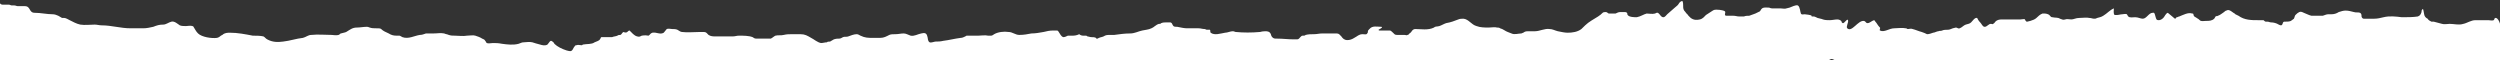 <svg xmlns="http://www.w3.org/2000/svg" width="1290" height="31" viewBox="0 0 1290 31" fill="none"><rect x="0" y="0" width="1290" height="31" fill="#333333" stroke="none"/><path d="M712.902 13.836C710.55 13.836 708.197 13.075 706.631 14.978C706.239 15.358 705.848 15.739 705.848 16.119C705.849 16.5 705.849 16.88 705.457 17.261C705.066 18.022 704.282 17.642 703.106 17.642C701.146 17.642 700.363 18.783 698.796 19.544C697.621 20.305 696.445 20.686 695.269 20.686C693.701 20.686 692.917 19.925 692.132 18.783C691.347 18.022 690.954 17.261 689.778 17.261C689.386 17.261 688.602 17.261 688.21 17.261C686.25 17.261 684.291 17.261 682.331 17.261C680.763 17.261 679.587 17.642 678.019 17.642C676.451 17.642 675.275 17.642 673.708 18.022C673.316 18.403 672.924 18.403 672.532 18.403C671.748 18.403 671.748 18.403 670.965 19.164C670.574 19.544 670.182 20.305 669.398 20.305C669.006 20.305 667.831 20.305 667.438 20.305C664.695 20.305 661.95 19.925 658.815 19.925C657.639 19.925 657.247 19.925 656.462 19.164C655.677 18.403 656.068 17.642 655.284 16.88C654.499 15.739 651.363 16.119 650.188 16.5C645.876 16.88 641.564 16.88 637.644 16.5C637.252 16.5 636.86 16.119 636.076 16.119C634.9 16.119 633.333 16.88 632.157 16.88C629.805 17.261 626.671 18.403 624.709 16.88C624.317 16.5 624.708 15.739 624.316 15.358C623.924 15.358 622.748 15.358 622.748 15.358C622.356 15.358 621.964 14.978 621.572 14.978C620.396 14.978 619.611 14.597 618.435 14.597C616.475 14.597 614.516 14.597 612.556 14.597C610.988 14.597 609.419 14.216 607.459 13.836C606.675 13.836 605.891 13.836 605.499 13.455C604.714 12.694 605.105 11.933 603.929 11.553C603.537 11.553 602.361 11.553 601.969 11.553C601.185 11.553 600.009 11.553 599.226 11.933C598.834 11.933 598.834 12.314 598.834 12.314C598.442 12.314 598.442 12.314 598.05 12.314C596.483 12.694 595.308 14.216 594.133 14.597C592.565 15.358 590.998 15.358 589.43 15.739C587.471 16.119 585.512 17.261 583.16 17.261C580.416 17.261 577.673 17.642 574.929 18.022C574.145 18.022 573.753 18.022 572.969 18.022C571.401 18.022 570.617 18.022 569.442 18.783C568.659 19.164 567.875 19.164 567.091 19.544C566.699 19.544 566.699 19.925 566.307 19.925H565.915C565.915 19.925 565.523 19.925 565.523 19.544C564.739 19.164 563.955 19.164 563.171 19.164C562.387 19.164 561.603 18.783 561.211 18.783C560.819 18.783 560.818 18.403 560.426 18.403C560.034 18.403 559.25 18.403 558.858 18.403C558.074 18.403 557.29 18.022 556.898 17.642C555.33 18.403 554.155 18.403 552.979 18.403C552.195 18.403 551.411 18.403 551.019 18.403C550.235 18.783 549.451 19.164 548.668 19.164C547.491 18.783 547.098 17.642 546.313 16.5C545.921 16.119 546.313 16.119 545.528 15.739C544.744 15.739 543.96 15.739 543.568 15.739C541.609 15.739 540.041 16.119 538.473 16.5C536.514 16.88 534.162 17.261 532.203 17.261C530.243 17.642 528.283 18.022 525.932 18.022C523.972 18.022 522.402 16.5 520.442 16.5C518.09 16.119 514.955 16.5 512.996 17.642C512.604 18.022 511.821 18.403 511.429 18.403C510.645 18.403 510.253 18.403 509.861 18.403C508.293 18.022 506.333 18.403 504.765 18.403C503.589 18.403 502.413 18.403 501.237 18.403C500.453 18.403 499.669 18.403 498.885 18.403C498.493 18.403 498.885 18.403 498.102 18.783C497.318 19.164 496.535 19.544 495.751 19.544C492.615 19.925 489.872 20.686 486.737 21.067C485.169 21.447 483.993 21.447 482.817 21.447C482.033 21.447 480.466 22.208 479.682 21.828C478.505 21.067 478.896 19.544 478.503 18.783C478.109 16.88 476.933 16.88 475.365 17.261C473.406 17.642 471.839 18.783 469.879 18.403C468.703 18.022 467.526 17.261 466.35 17.261C464.782 17.261 463.607 17.642 462.039 17.642C460.863 17.642 459.687 17.642 458.903 18.022C457.336 18.783 456.161 19.544 454.201 19.544C453.025 19.544 451.849 19.544 450.673 19.544C447.929 19.544 446.361 19.544 444.008 18.403C443.224 18.022 442.832 17.642 442.048 17.642C440.48 17.642 438.913 18.403 437.737 18.783C436.953 19.164 435.777 18.783 434.994 19.164C434.21 19.544 433.818 19.925 433.034 19.925C432.25 19.925 431.466 19.925 430.291 20.305C429.507 20.686 429.116 21.067 428.332 21.447C427.94 21.447 426.764 21.447 426.765 21.828C425.589 21.828 424.805 22.208 423.629 22.208C421.669 21.828 420.099 20.305 418.531 19.544C416.57 18.403 415.393 17.642 413.041 17.642C411.473 17.642 410.297 17.642 408.729 17.642C407.161 17.642 405.986 17.642 404.418 18.022C402.85 18.403 401.674 18.022 400.107 18.403C399.323 18.783 398.54 19.544 397.756 19.925C396.972 19.925 396.188 19.925 395.796 19.925C395.012 19.925 393.836 19.925 393.052 19.925C392.269 19.925 391.093 19.925 390.309 19.925C389.133 19.925 389.132 19.544 388.348 19.164C386.387 18.403 383.643 18.403 381.292 18.403C380.116 18.403 379.332 18.783 378.156 18.783C376.98 18.783 376.196 18.783 375.02 18.783C373.06 18.783 371.1 18.783 369.141 18.783C367.965 18.783 366.789 18.783 365.612 18.022C364.827 17.261 364.435 16.5 363.259 16.5C362.475 16.5 362.083 16.5 361.299 16.5C358.163 16.5 354.635 16.88 351.891 16.5C351.107 16.5 350.322 15.739 349.538 15.358C348.754 14.978 347.578 14.978 346.794 14.978C346.01 14.978 344.834 14.597 344.05 14.978C343.658 15.358 342.876 16.5 342.484 16.88C340.525 18.022 338.956 16.5 336.604 16.88C335.429 17.261 335.43 18.022 334.646 18.403C332.294 18.022 331.902 18.403 331.118 18.403C330.335 18.783 329.943 19.164 328.767 18.783C327.198 18.403 326.021 16.88 324.844 15.739C324.452 15.739 324.06 16.119 323.669 16.5C323.277 16.88 322.493 16.88 321.709 16.5C320.925 16.88 320.926 17.642 320.142 18.022C319.75 18.022 318.966 18.022 318.575 18.403C317.791 18.783 316.615 18.783 315.832 19.164C314.656 19.164 313.48 19.164 312.304 19.164C311.912 19.164 310.736 19.164 310.344 19.164C309.952 19.164 309.953 19.925 309.561 20.305C309.17 21.067 307.602 21.447 306.819 21.828C305.252 22.969 302.9 22.589 300.94 22.969C300.548 22.969 300.549 23.35 300.157 23.35C299.373 23.35 298.197 22.969 297.413 23.35H297.021C296.238 24.111 295.847 24.872 295.455 25.633C294.673 26.775 293.888 26.395 292.32 26.014C289.967 25.253 287.614 24.111 286.045 22.589C286.044 22.208 285.26 21.447 284.475 21.067C284.083 21.067 284.083 21.067 283.692 21.447C283.3 21.828 282.909 22.589 282.517 22.969C281.342 23.731 279.774 23.35 278.598 22.969C277.029 22.589 275.853 22.208 274.677 21.828C273.108 21.447 271.541 21.828 270.365 21.828C269.189 21.828 268.797 22.208 267.622 22.589C264.879 23.35 261.742 22.969 258.998 22.589C257.038 22.208 255.862 22.208 254.294 22.208C253.51 22.208 251.943 22.589 251.158 22.208C250.766 21.828 250.765 21.447 250.373 21.067C249.98 20.305 249.588 20.305 248.804 19.925C247.627 19.164 246.451 18.783 245.275 18.403C244.098 18.022 242.531 18.403 240.963 18.403C239.003 18.783 236.651 18.403 234.691 18.403C233.515 18.403 232.731 18.403 231.555 18.022C230.771 17.642 229.987 17.642 229.202 17.261C227.242 16.88 225.675 17.261 223.715 17.261C222.539 17.261 220.971 17.261 219.795 17.261C218.619 17.642 217.836 18.022 216.66 18.022C213.916 18.403 210.782 20.305 207.645 19.164C206.861 18.783 206.469 18.403 206.077 18.403C205.685 18.403 204.901 18.403 204.509 18.403C202.941 18.403 201.765 18.022 200.588 17.261C199.019 16.5 197.843 16.119 196.666 14.978C196.273 14.597 195.489 14.597 193.922 14.597C192.746 14.597 191.962 14.597 190.785 14.216C190.001 13.836 189.609 13.836 189.217 13.836C187.649 13.836 185.69 14.216 184.122 14.216C181.77 14.216 180.595 15.358 178.636 16.5C177.853 16.88 177.069 16.88 175.893 17.261C175.501 17.261 175.11 18.022 174.718 18.022C173.542 18.403 171.974 18.022 171.19 18.022C167.662 18.022 164.134 17.642 160.607 18.022C159.039 18.022 157.864 19.164 156.296 19.544C152.769 19.925 149.634 21.067 146.107 21.447C143.363 21.828 140.62 21.828 137.874 20.305C137.09 19.925 136.697 19.164 135.913 18.783C134.344 18.403 131.993 18.403 130.425 18.403C126.504 17.642 122.584 16.88 118.664 16.88C117.488 16.88 115.92 16.88 114.745 18.022C113.57 18.403 113.57 19.164 112.003 19.544C109.259 19.925 104.163 19.164 102.201 17.261C101.024 16.119 100.631 14.978 99.846 13.836C99.453 13.455 99.845 13.455 99.061 13.455C98.669 13.075 96.71 13.455 95.925 13.455C95.141 13.455 93.574 13.455 92.789 13.075C91.613 12.314 90.043 10.791 88.476 11.172C86.908 11.553 85.733 12.694 84.165 12.694C82.206 12.694 81.03 13.075 79.071 13.836C77.503 14.216 75.544 14.597 73.976 14.597C71.624 14.597 69.664 14.597 67.312 14.597C62.216 14.597 57.511 13.075 52.415 13.075C51.239 13.075 50.063 12.694 48.887 12.694C46.535 12.694 43.792 13.075 41.44 12.694C39.479 12.314 37.518 11.172 35.95 10.411C35.165 10.03 33.989 9.269 33.205 9.269C32.813 9.269 32.421 9.269 32.029 9.269C31.244 8.889 30.852 8.508 30.068 8.127C29.283 7.747 28.107 7.366 27.323 7.366C24.187 7.366 21.05 6.605 17.915 6.605C14.779 6.605 15.951 3.18 12.816 3.18C11.64 3.18 10.464 3.18 9.288 3.18C8.504 3.18 8.111 2.799 7.327 2.799C6.935 2.799 6.543 2.799 6.151 2.799C5.368 2.799 5.367 2.419 4.583 2.419C3.407 2.419 2.623 2.419 1.447 2.419C0.663 2.419 0.271 2.038 -0.121 1.658C-1.298 1.277 -2.469 5.463 -3.645 5.463C-4.821 5.463 -5.997 5.463 -7.173 5.463C-7.957 5.463 -9.13 8.889 -9.913 9.269C-11.088 10.03 -12.653 13.455 -13.829 13.455C-15.005 13.455 -15.789 13.455 -16.965 13.455C-17.749 13.455 -18.532 13.836 -19.317 13.075C-21.279 11.172 -20.496 10.03 -23.239 10.791C-23.631 10.791 -24.414 11.553 -25.198 11.553C-26.374 11.933 -27.157 12.314 -28.333 12.314C-28.725 12.314 -33.033 16.5 -33.033 16.5L-33.006 43.139C-32.614 43.139 -31.441 40.475 -31.049 40.475C-29.873 40.095 -28.698 38.953 -27.523 38.573C-26.74 37.812 -25.956 37.431 -24.78 37.812C-22.427 38.192 -22.035 38.573 -19.292 37.812C-18.9 37.812 -18.116 37.431 -17.725 37.05C-16.549 37.05 -15.374 36.289 -13.806 35.909C-11.847 35.528 -12.238 35.909 -11.062 36.289C-9.493 37.05 -7.535 35.909 -5.967 35.909C-5.183 35.909 -3.615 35.528 -2.831 35.909C-2.047 35.909 -1.654 36.67 -1.262 36.67C-0.478 37.05 0.698 36.67 1.874 36.67C3.442 37.05 5.403 37.812 6.97 37.431C8.538 37.431 10.498 37.05 12.065 36.289C12.457 35.909 12.848 35.528 13.632 35.528C14.024 35.148 14.808 35.148 15.2 35.148C15.983 34.767 16.375 34.767 17.159 34.767C17.943 34.767 19.511 34.386 19.903 35.148C20.296 35.528 20.297 36.67 21.081 37.05C22.258 37.812 23.825 37.431 25.001 37.431C28.138 37.812 31.273 37.812 34.41 38.953C35.195 39.334 37.548 41.236 38.724 40.856C39.116 40.856 39.508 40.475 39.507 40.095C40.683 39.714 41.467 39.714 42.643 39.714C44.603 39.714 46.562 39.334 48.914 38.953C50.481 38.953 52.441 38.573 54.009 38.953C55.186 39.334 55.578 40.095 56.363 40.856C57.148 41.617 57.148 41.998 58.325 42.378C59.108 42.378 59.892 42.378 61.068 42.378C61.852 42.378 63.029 42.759 63.813 42.759C64.597 42.759 65.381 43.139 66.165 42.759C66.556 42.378 66.948 41.998 66.947 41.617C67.339 40.856 67.338 40.475 68.122 40.475C68.906 40.475 70.082 40.856 70.866 40.856C71.65 40.856 72.434 40.856 72.826 40.856C73.61 40.856 73.61 40.475 74.394 40.856C74.786 40.856 75.178 41.236 75.963 41.236C77.139 41.617 77.923 41.998 78.707 42.378C79.884 42.759 80.668 42.759 82.236 42.759C84.196 42.759 86.156 42.759 87.723 42.759C89.291 42.759 90.86 43.139 92.036 43.139C92.427 43.139 92.819 42.759 93.211 42.759C93.603 42.759 93.996 43.139 94.388 43.52C95.564 43.901 95.957 44.281 96.349 45.042C96.35 45.423 96.35 45.803 96.742 45.803C97.526 45.803 97.525 45.042 98.309 44.662C99.484 43.901 99.092 43.52 100.268 43.52C101.051 43.52 101.835 43.139 102.619 43.139C104.187 42.759 105.754 42.378 107.322 41.998C108.497 41.617 109.281 41.236 110.064 40.475C111.24 40.095 112.416 40.856 113.201 41.236C114.377 41.617 115.553 41.998 117.121 41.998C120.257 42.378 124.177 42.759 126.92 41.236C128.487 40.475 128.878 39.334 130.446 39.714C132.798 40.095 134.368 41.617 136.72 41.617C137.896 41.617 139.072 41.617 140.248 41.617C141.031 41.617 142.6 41.998 143.383 41.617C144.559 41.236 144.557 39.714 146.125 39.334C146.517 39.334 146.909 39.334 147.301 39.334C147.693 39.714 148.086 40.095 148.87 40.475C150.047 41.617 152.4 42.378 153.968 42.378C154.752 42.378 155.536 42.759 156.32 42.759C157.496 42.759 158.28 42.759 159.456 42.759C159.848 42.759 160.24 42.759 160.632 43.139L161.024 43.52C161.809 43.901 162.985 43.901 163.768 43.52C163.767 42.378 164.942 41.617 165.726 41.236C166.117 40.856 166.117 40.856 166.901 40.856C168.077 40.856 169.253 40.856 170.43 41.236C171.606 41.617 172.391 42.378 173.175 42.759C175.136 43.901 175.138 45.803 176.707 47.326C177.1 47.706 177.883 46.945 178.274 46.184C179.057 44.662 181.016 44.281 182.583 43.52C184.541 41.236 186.501 41.998 188.461 41.236C190.42 40.856 192.379 40.095 194.731 40.095C195.515 40.095 196.299 40.095 197.475 40.095C198.259 40.095 198.651 40.475 199.043 40.475C199.435 40.475 200.219 40.475 200.611 40.475C200.612 40.856 200.612 41.236 200.612 41.236C200.612 41.617 201.005 41.998 201.005 42.378C201.397 42.759 201.398 43.139 201.398 43.52C201.399 43.901 201.79 43.52 201.791 44.281C202.183 44.662 202.575 44.662 203.359 44.662C204.143 44.662 204.536 45.423 205.32 45.423C207.28 45.423 208.845 43.139 210.412 41.998C211.587 41.236 212.371 40.475 213.154 39.714C214.329 38.573 214.721 38.953 215.114 40.475C215.508 41.617 215.901 42.759 216.686 43.901C217.078 44.281 216.687 45.423 217.471 45.423C218.255 45.423 218.645 42.759 219.428 42.378C220.212 41.998 221.388 42.378 222.172 42.378C223.74 42.378 224.524 42.759 226.093 43.139C227.268 43.139 228.445 43.52 229.621 43.901C230.013 43.901 230.797 44.281 230.797 44.281C231.19 44.662 231.582 45.042 231.583 45.423C231.975 45.803 232.76 46.564 232.76 47.326C233.545 47.706 233.546 48.467 233.938 48.848C235.115 49.609 237.464 47.326 238.247 46.184C239.03 45.423 239.422 45.423 240.206 45.042C242.949 44.281 246.084 43.901 249.22 43.901C250.396 43.901 250.788 43.52 251.572 44.281L251.573 44.662C251.573 44.662 251.965 44.662 252.357 44.662C253.533 44.662 254.709 45.042 255.885 45.423C256.67 45.803 257.455 46.945 258.631 46.945C259.415 47.326 260.198 46.564 260.982 46.184C262.158 46.184 263.726 46.184 264.902 46.184C266.078 46.184 267.253 45.803 268.429 45.803C270.389 45.423 272.348 45.042 274.308 45.042C276.268 45.042 277.835 44.662 279.403 44.281C280.187 44.281 281.362 43.901 282.539 44.281C283.323 44.281 282.93 43.901 282.93 43.52C282.93 43.139 283.32 41.998 284.105 42.759C284.105 42.759 284.105 42.759 284.106 43.139C284.888 41.998 285.672 41.617 287.24 41.617C288.808 41.617 289.592 41.998 290.377 43.139C291.162 43.901 291.947 45.042 293.123 45.423C293.908 45.803 295.083 45.423 295.867 45.423C297.043 45.423 298.219 45.042 299.394 44.281C299.785 43.901 300.569 43.901 300.961 43.901C302.137 43.901 302.138 44.662 301.747 45.803C301.748 46.564 302.14 46.945 303.316 46.945C305.276 46.564 306.842 44.662 308.409 43.52C309.584 42.759 310.759 42.378 311.935 42.378C312.719 42.378 313.895 42.378 315.071 42.378C316.639 41.998 316.637 40.095 317.42 38.953C318.594 37.05 320.949 40.095 323.3 40.095C324.084 40.095 325.257 36.67 326.041 37.05C328.001 37.05 329.57 37.812 329.572 40.095C329.574 41.617 328.792 43.52 329.969 44.662C330.753 45.423 332.711 43.52 333.887 43.139C335.062 42.378 335.453 41.236 336.628 40.475C337.803 39.334 338.195 39.334 339.37 38.953C340.546 38.573 341.721 37.431 342.504 36.67C343.287 35.909 344.466 38.573 345.641 38.192C346.425 37.812 347.208 37.431 347.992 37.431C349.56 36.67 350.341 34.006 351.126 35.148C351.127 36.289 351.912 37.431 352.305 38.192C352.698 38.953 352.699 40.095 353.092 40.856C353.484 41.617 353.092 41.236 353.876 41.236H354.268C355.052 41.236 355.836 41.236 357.011 40.856C357.795 40.856 358.187 40.856 358.579 40.475C358.971 40.095 358.97 39.714 359.362 39.714C359.754 39.334 360.146 39.334 360.538 39.334C363.281 38.573 367.203 40.856 369.161 38.953C369.944 38.192 368.374 36.289 369.157 35.528C371.508 34.006 374.255 37.05 376.999 37.05C378.566 37.05 379.742 37.05 381.311 37.431C382.095 37.812 382.879 37.812 383.271 37.812C384.055 38.192 385.232 38.573 386.016 38.953C386.408 38.953 387.192 39.334 387.192 39.334C387.192 39.334 387.193 39.714 387.193 40.095C387.586 40.856 388.76 39.334 389.152 38.953C389.543 38.573 389.543 38.573 389.935 38.192C391.11 37.05 392.678 37.05 393.854 37.05C394.638 37.05 396.206 37.05 396.596 35.909C396.988 35.528 397.772 35.909 398.556 35.909C399.732 35.909 401.3 35.909 402.476 36.289C404.436 36.289 406.396 36.289 408.356 36.289C409.532 36.289 412.276 36.289 413.061 37.431C413.454 38.192 413.454 38.192 414.238 38.573C415.022 38.953 415.414 38.953 416.59 38.953C417.374 38.953 418.55 38.573 419.726 38.953C420.51 38.953 420.903 39.334 421.687 39.714C422.863 40.095 423.648 40.856 424.824 41.236C425.608 41.236 425.608 41.236 426 40.856C427.175 40.475 427.959 40.475 429.135 40.095C430.31 39.714 431.093 38.573 432.268 37.812C432.66 37.431 433.836 37.431 434.62 37.431C436.187 37.05 437.363 37.05 438.931 36.289C440.498 35.528 442.457 35.148 444.025 35.148C444.417 35.148 444.809 35.148 445.201 35.148C446.377 35.528 447.162 36.67 447.947 37.05C448.339 37.431 448.731 37.431 448.732 38.192C448.732 38.573 448.733 38.953 448.733 39.714C449.125 39.714 449.517 39.714 449.909 39.714C451.477 39.714 452.653 39.714 454.221 39.714C454.613 39.714 456.181 40.095 456.573 39.714C456.965 39.714 456.573 39.334 456.964 38.953C456.964 38.573 457.355 38.192 457.747 37.812C458.922 37.05 460.099 37.431 460.883 37.812C461.667 38.192 462.452 38.573 463.628 38.573C464.412 38.573 464.804 38.953 465.587 38.573C466.371 38.573 467.155 38.192 468.331 38.192C469.115 38.192 469.506 37.812 470.29 37.812C470.682 37.812 470.683 38.192 470.683 38.192C471.075 38.192 471.467 38.192 471.859 38.192C472.643 38.573 472.252 39.334 472.252 39.714C472.253 40.475 472.253 40.095 472.645 40.475C472.645 40.856 473.038 41.236 473.038 41.617C473.431 41.998 473.823 42.759 474.216 43.139C476.176 43.901 478.135 42.759 480.094 42.378C480.878 41.998 481.27 41.998 482.053 41.236C482.445 40.856 483.228 40.475 483.62 40.095C484.403 39.334 484.403 38.953 485.578 38.573C486.362 38.573 486.754 38.573 487.538 38.192C487.93 38.192 488.713 37.812 489.106 38.192C489.89 38.192 490.282 38.953 491.066 38.953C492.243 39.334 493.418 38.953 494.595 39.334C494.987 39.334 494.987 39.714 495.379 39.714C496.555 40.095 497.339 39.714 498.122 39.334C499.69 38.953 501.65 39.334 503.218 39.334C504.002 39.334 505.178 39.334 505.962 39.334C506.746 39.334 507.53 39.334 508.315 40.095C508.707 40.475 509.099 40.856 509.883 40.856C510.667 40.856 510.667 40.475 511.059 40.095C511.45 39.714 511.842 39.714 512.626 39.334C513.409 38.953 514.193 38.953 515.369 38.953C516.153 38.953 517.329 38.953 518.114 39.334C518.506 39.714 518.506 39.714 519.29 40.095C520.074 40.475 519.682 40.095 520.466 40.475C521.251 40.856 520.467 40.856 521.251 40.856C521.643 40.856 522.427 40.856 522.819 40.856C523.603 40.856 525.171 41.236 525.955 40.856C526.738 40.475 527.522 40.095 527.914 40.095C529.089 39.714 530.266 40.095 531.441 40.095C533.01 40.475 534.186 40.475 535.754 40.856C536.93 41.236 538.107 41.617 539.675 41.617C540.851 41.998 543.204 42.759 543.594 41.617C544.377 40.475 545.553 40.475 546.337 40.095C547.904 39.714 548.689 40.856 550.258 41.236C551.434 41.617 552.61 41.236 553.786 41.236C556.137 41.236 558.49 41.617 560.449 41.236C561.233 41.236 561.625 40.856 562.016 40.475C563.191 39.334 564.366 38.573 566.326 38.573C566.718 38.573 567.11 38.573 567.894 38.573C568.678 38.573 569.462 38.953 570.639 39.334C571.423 39.714 572.207 39.714 572.599 40.095C572.599 40.095 572.6 40.475 572.992 40.475C573.776 40.856 574.168 40.475 574.56 40.856L574.56 41.236C574.56 41.236 575.345 41.617 575.737 41.617C577.697 41.998 579.656 41.236 581.225 42.378C581.618 42.759 582.01 42.759 582.794 43.139C583.578 43.139 584.362 43.139 585.145 42.759C585.929 42.378 587.105 42.759 587.889 42.378C587.887 40.475 590.632 41.236 591.807 41.236C593.375 41.236 594.553 42.759 595.728 42.378C596.12 42.378 596.904 41.998 597.688 41.617C598.079 41.236 598.471 41.236 598.863 40.856C600.038 40.095 600.822 40.095 602.39 40.095C603.566 40.095 604.742 40.095 605.918 40.095C607.094 40.095 608.27 40.095 609.053 40.095C610.229 40.095 611.014 40.475 612.19 40.856C612.974 40.856 613.366 40.856 614.15 41.236C614.935 41.617 615.719 41.617 616.503 41.617C617.287 41.617 618.463 42.378 619.64 42.759C620.816 43.139 621.991 42.759 623.56 43.139C624.736 43.139 625.128 43.139 625.911 42.759C628.262 41.998 630.615 42.378 632.966 41.617C633.749 41.236 634.141 40.475 634.924 40.095C636.099 39.334 637.667 39.334 639.235 39.334C640.803 38.953 642.371 38.953 644.33 38.953C646.682 38.953 648.252 40.475 650.604 41.236C651.781 41.617 653.348 41.236 654.524 41.236C655.7 41.236 656.485 41.998 657.661 42.378C658.054 42.759 658.838 43.139 659.23 43.52C660.799 44.281 662.758 43.901 664.327 44.281C666.287 44.662 669.032 45.803 670.991 44.662C672.166 43.901 672.948 41.998 674.516 41.617C676.475 40.856 678.434 40.475 680.001 39.334C681.568 38.573 681.96 38.573 683.528 38.953C685.097 39.334 687.448 38.573 689.016 38.953C689.408 38.953 689.801 39.334 690.193 39.714C690.585 40.095 690.977 40.095 691.37 40.475C692.154 41.236 691.371 41.617 692.547 41.617C693.331 41.617 693.723 41.617 694.507 41.617C695.682 41.617 697.251 41.998 698.427 41.998C698.427 41.998 699.211 41.998 699.603 41.998C699.994 41.617 699.994 41.236 700.385 40.856C700.777 40.475 701.561 40.475 702.345 40.475C703.521 40.475 704.697 40.475 706.265 40.475C707.441 40.475 709.008 40.095 709.792 40.095C710.576 40.095 710.969 40.856 711.752 40.475C712.144 40.095 712.144 40.095 712.536 39.714C712.928 39.714 713.712 39.714 714.496 40.095C716.064 40.475 717.632 40.095 719.2 40.095C721.551 39.714 723.512 40.095 725.864 40.475C727.432 40.856 729 40.856 730.176 41.236C730.569 41.617 731.353 41.998 731.745 41.617C732.528 41.236 732.92 40.856 733.311 40.095C733.703 39.714 733.31 38.953 733.701 38.573C734.093 38.192 734.485 38.192 734.877 37.812C735.269 37.812 735.66 37.812 736.053 37.812C736.444 37.812 736.444 37.431 736.836 37.431C737.62 37.431 738.013 38.192 738.405 38.573C739.582 38.953 740.758 39.334 741.934 39.334C743.11 39.714 744.287 40.475 745.463 40.856C745.855 41.236 748.208 41.617 748.992 41.617C748.599 40.856 748.989 38.953 749.381 38.573C749.772 38.192 749.773 38.573 750.164 38.192C750.556 38.192 750.556 37.812 750.948 37.812C752.123 37.431 753.692 37.812 755.259 37.431C756.827 37.05 758.394 36.67 760.354 36.67C761.53 36.67 762.314 37.05 763.491 37.431C764.667 37.812 765.452 38.573 765.845 39.714C765.845 40.095 766.238 40.856 766.63 40.856C767.022 40.856 767.414 40.856 767.806 40.475C768.981 40.095 769.765 40.475 770.549 40.095C770.941 39.714 771.724 39.334 772.116 38.953C772.899 38.573 773.291 37.812 774.074 37.431C775.249 36.67 776.425 36.67 777.601 36.67C779.169 36.67 779.955 38.192 781.523 38.192C782.307 38.192 782.698 37.812 783.483 38.573C783.875 38.953 783.484 39.714 783.876 39.714C784.268 40.095 785.052 40.095 785.836 40.095C787.405 40.475 788.973 40.856 790.933 40.856C792.501 40.856 794.852 40.475 796.421 41.617C796.814 41.998 796.814 42.378 797.206 42.759C797.598 42.759 798.774 42.759 799.558 42.759C800.734 42.759 801.518 42.759 802.694 42.378C803.869 41.998 804.652 40.856 805.828 40.856C806.612 40.856 807.396 40.856 807.788 40.856C808.572 40.856 809.355 40.475 809.747 40.095C810.139 39.714 810.922 39.334 811.314 38.953L811.705 38.573C812.489 38.192 813.666 39.334 814.449 38.573C815.232 37.431 816.8 37.812 817.192 37.05C817.192 37.05 817.191 36.67 817.583 36.67C817.975 36.67 818.367 36.67 818.367 36.67C819.935 36.67 821.111 36.67 822.679 36.67C825.031 37.05 826.993 38.573 829.736 38.573C830.912 38.573 831.696 38.573 832.872 38.573C833.264 38.573 833.656 38.192 834.048 38.192C834.832 38.192 835.223 37.812 836.007 37.812C836.791 37.812 837.967 37.812 838.751 37.431C839.534 37.05 839.534 36.289 840.317 35.909C840.709 35.909 841.493 35.528 841.493 35.528C842.277 35.528 843.061 35.528 843.845 35.528C845.021 35.528 846.197 35.528 847.372 35.528C847.764 35.528 847.764 35.528 848.156 35.528C848.941 35.909 848.55 37.431 849.334 37.05C849.726 37.05 848.941 35.909 848.94 35.528C849.332 34.767 850.508 35.148 851.292 35.148C851.684 35.148 852.076 35.528 852.468 35.528C853.252 35.528 853.251 34.767 853.643 34.386C854.035 34.006 854.427 34.006 855.211 34.006C855.602 34.006 855.994 34.006 856.386 34.006C856.778 33.625 857.169 32.483 857.953 32.864C858.738 33.245 859.13 34.006 859.523 34.386C859.915 34.767 860.307 34.767 860.699 34.767C861.091 34.767 861.875 34.386 862.267 34.767C862.659 35.148 862.66 35.528 863.052 35.528C863.836 35.528 864.227 34.767 864.618 34.386C865.402 34.006 865.012 35.909 865.012 36.289C865.013 36.67 865.013 37.05 865.405 37.05C866.19 37.812 867.366 38.192 868.542 38.192C870.502 38.192 872.854 38.192 875.206 38.192C875.99 38.192 875.99 38.192 876.773 37.812C877.557 37.431 877.948 37.05 878.732 36.67C879.907 35.909 881.083 35.909 882.651 35.909C883.435 35.909 884.219 35.909 885.003 35.909C886.571 35.909 887.355 36.67 888.924 37.05C889.708 37.431 890.1 37.431 890.884 37.431C891.668 37.431 891.668 37.812 892.453 38.192C893.629 38.573 895.197 38.192 896.765 38.573C897.157 38.573 898.333 38.953 898.725 38.953C899.901 38.573 900.682 36.289 901.074 35.528C901.465 34.767 901.856 34.386 903.032 34.006C903.424 34.006 903.424 34.006 903.816 34.006C903.816 34.006 904.208 34.006 904.208 33.625C905.383 33.245 906.559 33.625 907.735 33.245C909.302 32.864 911.262 32.864 912.831 33.245C914.399 33.625 915.968 34.386 917.144 34.767C917.928 35.148 919.105 35.528 919.889 35.909C920.281 36.289 920.673 36.289 921.066 36.67C922.242 37.05 923.418 36.67 924.593 36.289C924.985 36.289 926.553 36.289 927.337 35.909C928.119 34.767 929.687 34.006 930.862 33.625C932.43 33.245 934.389 32.483 935.957 32.483C937.133 32.864 938.702 33.625 939.486 33.625C940.27 33.625 941.444 32.483 941.836 32.103C942.228 32.103 942.228 31.722 942.62 31.722C943.011 31.342 943.403 31.342 943.795 30.961C944.578 30.581 944.97 30.2 945.754 30.581C946.931 30.961 947.323 31.722 948.108 32.483C948.893 33.245 949.677 33.245 950.461 34.006C951.638 34.767 952.03 34.767 953.206 34.767C955.95 35.148 958.303 35.909 961.047 36.289C961.831 36.289 963.007 35.909 964.183 36.289C964.575 36.289 964.576 37.05 965.36 37.05C966.536 37.05 967.319 36.67 968.495 36.67C969.671 36.67 971.239 36.67 972.415 37.05C973.591 37.05 974.767 37.05 975.943 36.67C977.118 36.289 977.902 35.909 979.078 35.909C979.862 35.528 979.469 35.528 980.254 35.909C984.176 38.192 989.271 37.812 993.584 38.573C995.936 38.953 997.897 39.714 999.857 39.714C1001.03 39.714 1002.21 40.095 1003.39 40.475C1004.95 41.236 1006.13 40.475 1007.7 40.095C1009.26 39.714 1010.05 38.192 1011.61 37.812C1012.79 37.431 1013.97 37.812 1015.14 37.812C1017.1 37.812 1019.85 37.431 1021.41 38.573C1022.2 38.953 1022.59 39.714 1023.77 39.714C1024.55 39.714 1025.34 39.714 1026.12 39.714C1027.3 39.714 1029.25 39.334 1030.43 39.714C1032.39 40.475 1034.35 40.095 1036.7 40.095C1037.49 40.095 1038.66 40.095 1039.45 40.095C1040.62 40.095 1041.8 39.714 1042.97 39.714C1043.76 39.714 1044.54 40.095 1045.33 40.095C1047.29 40.095 1049.25 40.095 1051.21 40.095C1051.6 40.095 1052.38 40.095 1052.77 40.095C1054.34 39.714 1056.3 39.334 1057.48 38.573C1059.04 37.812 1060.22 36.67 1061.79 35.909C1062.18 35.909 1062.18 36.289 1062.18 36.67C1062.57 37.431 1062.96 37.812 1063.75 38.573C1064.53 39.334 1065.71 41.236 1066.89 41.617C1067.28 41.617 1068.06 41.617 1068.85 41.617C1070.81 41.998 1071.98 42.759 1073.94 43.52C1074.73 43.901 1075.12 43.901 1075.9 43.901C1076.3 43.901 1076.69 44.281 1076.69 44.281C1077.47 44.662 1077.47 44.281 1077.86 43.52C1078.65 42.378 1079.82 41.617 1081 40.856C1081.39 40.475 1082.17 40.475 1082.56 40.095C1083.35 39.714 1084.13 39.334 1084.92 39.334C1085.31 39.334 1085.7 38.953 1086.48 38.953C1087.27 38.192 1087.66 37.431 1088.83 37.431C1089.62 37.431 1090.79 37.431 1091.19 37.812C1091.97 38.192 1091.97 38.953 1092.36 39.714C1092.76 40.475 1093.93 40.095 1094.72 40.095C1095.5 40.095 1096.68 40.475 1097.46 40.095C1098.64 39.714 1099.03 38.573 1100.2 37.812C1101.77 36.67 1104.12 36.289 1105.69 36.289C1107.65 36.289 1109.61 36.67 1111.18 38.192C1111.96 38.953 1112.75 38.573 1113.92 38.192C1115.49 37.812 1116.66 36.67 1117.45 35.528C1118.62 33.625 1120.58 34.006 1122.15 32.864C1122.93 32.103 1123.32 32.103 1124.5 32.864C1125.28 33.245 1125.28 33.625 1126.07 34.006C1126.46 34.386 1126.85 35.148 1127.25 35.148C1128.03 35.148 1128.42 34.386 1129.2 34.767C1129.6 35.148 1128.81 35.909 1129.21 36.289C1129.99 37.05 1130.77 35.909 1131.56 35.528C1133.12 34.767 1134.3 34.767 1135.87 34.767C1137.44 34.767 1138.61 34.767 1140.18 34.767C1141.36 34.767 1142.53 34.767 1143.71 34.386C1144.49 34.006 1144.88 32.864 1146.06 32.864C1146.45 32.864 1147.23 32.864 1147.63 32.864C1148.41 33.245 1148.8 34.006 1149.59 34.386C1151.94 35.909 1154.68 34.006 1156.64 35.148C1157.04 35.148 1157.04 35.528 1157.04 35.909C1157.43 35.909 1157.82 35.909 1158.21 35.909C1159 35.909 1159 35.909 1159.78 36.289C1160.17 36.67 1160.57 37.05 1160.96 37.431C1164.49 38.573 1166.83 33.625 1169.97 35.148C1171.15 35.528 1171.93 35.909 1173.11 36.289C1173.89 36.67 1174.68 37.05 1175.46 37.431C1176.25 37.431 1176.25 37.431 1177.03 37.812C1177.81 38.192 1178.6 38.192 1179.38 38.192C1180.17 38.192 1180.95 37.812 1181.73 37.812C1182.13 37.812 1182.52 37.812 1182.91 37.431C1182.91 37.431 1183.3 37.05 1183.69 36.67C1184.08 36.67 1184.08 36.67 1184.48 36.67C1184.87 36.67 1185.26 36.289 1185.65 36.289C1186.04 36.289 1186.83 36.289 1187.22 35.909C1187.61 35.909 1188 35.528 1188.79 35.528C1190.35 35.148 1191.92 35.528 1193.49 34.767C1193.88 34.386 1194.67 34.386 1195.06 34.386C1195.84 34.006 1196.62 34.006 1197.41 33.625C1198.98 33.625 1200.54 33.625 1201.72 33.625C1202.5 33.625 1202.9 33.625 1203.68 33.625C1204.46 34.006 1204.86 34.767 1205.64 35.148C1206.43 35.528 1208.39 35.148 1209.17 35.148C1209.95 35.148 1210.35 35.148 1211.13 34.767C1212.3 34.386 1212.7 33.625 1213.87 34.386C1214.26 34.767 1214.66 35.148 1215.05 35.148C1215.44 35.528 1216.23 35.528 1216.62 35.909C1217.79 36.67 1217.79 37.05 1218.97 36.289C1219.75 35.909 1220.54 35.528 1221.32 35.148C1221.32 35.148 1222.5 34.386 1222.89 34.386C1223.28 34.386 1224.06 34.386 1224.46 34.386C1226.02 34.767 1226.81 37.431 1228.77 36.67C1230.34 36.289 1231.9 35.909 1233.47 35.909C1234.65 35.909 1234.65 36.289 1235.04 37.431C1235.04 37.812 1235.44 38.573 1235.83 38.953C1236.22 39.334 1237 39.334 1237.79 39.334C1238.96 39.334 1240.14 39.334 1241.32 39.334C1242.49 39.334 1242.49 39.334 1243.28 39.714C1245.24 40.856 1246.8 40.856 1248.76 39.714C1250.72 38.953 1252.68 39.714 1253.86 41.236L1254.25 41.998C1255.04 42.378 1255.43 41.998 1256.21 41.236L1256.6 40.856H1257C1257.39 40.856 1257.39 40.475 1257.39 40.095C1258.17 39.334 1259.74 38.953 1260.91 38.953C1263.27 38.953 1265.62 40.856 1267.97 41.617C1268.36 41.617 1268.76 41.617 1269.15 41.998C1269.54 41.998 1269.54 42.378 1269.93 42.759C1270.72 43.139 1271.5 42.378 1272.29 42.378C1273.07 42.378 1274.25 42.378 1275.03 42.378C1276.21 42.378 1276.6 43.139 1277.77 43.139C1278.56 43.139 1278.95 42.759 1279.73 42.378C1280.12 41.998 1280.12 41.617 1280.52 41.617C1281.3 41.236 1282.48 41.236 1283.65 41.236C1285.61 41.236 1289.14 41.236 1290.71 43.139C1291.1 43.901 1291.49 44.281 1292.67 44.281C1293.06 44.281 1294.24 43.901 1294.63 44.662C1295.02 45.042 1294.24 45.803 1294.63 46.184C1295.81 47.326 1297.38 45.803 1298.55 45.042C1299.73 44.281 1301.29 43.52 1302.47 42.378C1303.25 41.998 1304.82 40.475 1305.99 41.236C1306.39 41.617 1307.17 42.759 1307.17 43.139C1307.57 44.281 1307.57 45.803 1308.74 46.184C1309.53 46.564 1310.31 46.564 1311.1 46.564C1312.27 46.564 1313.45 46.184 1314.62 46.184C1315.41 45.803 1316.58 45.423 1317.37 46.184C1317.76 46.564 1317.37 46.945 1317.76 46.945C1318.15 46.945 1318.54 46.184 1318.93 46.184C1320.5 45.042 1322.46 45.423 1324.03 45.423C1325.21 45.423 1326.77 45.423 1327.95 45.803C1329.13 45.803 1330.69 46.564 1331.87 46.184C1334.22 45.803 1336.18 43.52 1338.53 42.759L1338.5 16.119C1338.11 16.119 1337.72 17.261 1336.94 17.261C1335.37 17.261 1333.8 17.261 1332.23 17.261C1331.06 17.261 1329.88 17.261 1328.71 17.642C1328.31 17.642 1327.92 18.022 1327.53 18.022C1327.14 18.403 1326.35 18.022 1325.96 18.022C1324.79 18.022 1323.61 18.022 1322.43 17.642L1322.04 17.261C1321.65 17.261 1321.26 16.88 1320.86 16.88C1320.08 16.5 1320.08 16.119 1319.69 15.739C1319.3 15.358 1318.9 15.739 1318.12 15.358C1317.34 15.358 1316.94 14.597 1316.16 14.216C1315.37 13.836 1314.59 14.216 1313.81 13.836C1313.02 13.836 1313.41 13.836 1313.02 13.455C1312.24 13.075 1311.06 13.075 1310.28 13.075C1309.49 13.075 1308.71 12.694 1308.32 12.694C1307.93 12.694 1307.53 12.694 1307.14 12.694C1305.97 12.694 1304.79 12.314 1303.61 12.694C1302.83 12.694 1301.26 12.694 1300.87 13.455C1300.09 14.216 1300.48 15.358 1299.7 16.119C1298.52 17.642 1294.6 17.642 1293.03 16.88C1292.64 16.88 1292.25 16.5 1291.86 16.5C1291.07 16.119 1291.07 15.358 1291.07 14.597C1290.68 13.836 1290.29 12.694 1289.89 11.933C1289.89 11.553 1288.71 8.889 1287.54 9.269C1287.15 9.269 1287.15 10.03 1286.76 10.411C1285.97 10.791 1284.8 10.411 1284.01 10.411C1282.84 10.411 1281.66 10.411 1280.88 10.411C1279.7 10.411 1278.52 10.411 1277.35 10.411C1275 10.411 1273.04 11.933 1271.08 12.314C1268.73 13.075 1266.38 12.314 1264.02 12.314C1262.85 12.314 1261.28 12.694 1260.1 12.314C1258.54 11.933 1257.36 11.553 1255.79 11.172C1255.4 11.172 1255.4 11.172 1254.61 11.172C1253.83 10.791 1253.05 10.411 1252.65 9.65C1251.87 9.269 1251.48 8.889 1251.08 8.127C1250.69 6.986 1250.69 5.844 1250.3 4.702C1249.51 4.702 1249.51 5.844 1249.51 6.225C1249.12 7.366 1248.73 8.127 1247.56 8.508C1245.2 8.889 1242.07 8.889 1239.33 8.889C1236.19 8.508 1233.05 8.127 1229.92 8.889C1228.35 9.269 1226.78 9.65 1225.21 9.65C1224.04 9.65 1222.47 9.65 1221.29 9.65C1220.12 9.65 1218.94 10.03 1218.55 8.508C1218.55 7.747 1218.55 6.986 1217.76 6.605C1216.98 6.225 1215.8 6.605 1214.63 6.225C1213.06 5.844 1211.88 5.463 1210.32 5.463C1209.14 5.463 1207.96 5.844 1206.79 6.225C1205.61 6.986 1204.44 7.366 1202.87 7.366C1202.48 7.366 1201.69 7.366 1201.3 7.366C1200.52 7.366 1199.73 7.747 1198.56 8.127C1197.38 8.127 1196.21 8.127 1195.03 8.127C1194.25 8.127 1193.46 8.127 1192.68 8.127C1191.11 7.747 1189.93 6.986 1188.76 6.605C1187.97 6.225 1187.19 5.844 1186.41 6.225C1185.62 6.605 1185.23 6.986 1184.45 7.747C1184.06 8.127 1184.06 8.889 1183.66 9.65C1183.27 10.03 1182.49 10.411 1182.1 10.791C1181.31 11.172 1180.14 11.172 1179.35 11.172C1178.18 11.172 1178.18 11.172 1177.79 12.314C1177.4 13.455 1176.61 13.075 1175.83 12.694C1174.65 11.933 1173.08 11.553 1171.91 11.553C1171.12 11.553 1170.73 11.172 1169.95 11.172C1169.56 11.172 1169.56 11.172 1169.16 11.172C1168.77 11.172 1168.38 10.791 1167.99 10.411C1167.2 10.411 1166.03 10.411 1165.24 10.411C1161.71 10.411 1158.19 10.411 1155.05 8.127C1154.26 7.747 1154.26 7.747 1153.48 7.366L1153.09 6.986C1152.3 6.605 1151.52 5.844 1150.73 5.463C1149.95 5.083 1149.56 5.083 1148.77 5.463C1148.38 5.463 1147.6 6.225 1147.6 6.225C1146.42 6.986 1145.64 7.747 1144.47 8.127C1144.07 8.508 1143.29 8.127 1143.29 8.508C1142.9 8.889 1142.9 9.269 1142.51 9.65C1141.33 10.791 1139.76 10.791 1138.2 10.791C1137.02 10.791 1135.84 11.172 1135.06 10.411C1134.67 10.03 1134.28 9.65 1133.49 9.269C1133.1 8.889 1132.71 8.889 1132.31 8.508C1131.92 8.127 1131.92 8.127 1131.92 7.747C1131.53 6.986 1131.92 6.986 1131.14 6.986C1129.18 6.225 1126.43 7.747 1124.47 8.508C1124.08 8.508 1123.69 8.889 1123.3 8.889C1122.91 8.889 1122.91 9.269 1122.52 9.65C1122.12 9.65 1121.73 9.269 1121.34 8.889C1120.55 8.127 1119.38 7.366 1118.59 6.605C1117.42 6.986 1117.03 8.508 1116.24 9.269C1115.46 10.03 1114.68 10.411 1113.89 10.411C1112.72 10.411 1112.72 10.03 1112.32 8.889C1111.93 7.747 1111.93 6.225 1110.75 6.605C1108.79 6.605 1107.62 9.65 1105.66 9.65C1104.48 9.65 1103.31 8.889 1101.74 8.889C1100.56 8.889 1099 9.269 1098.21 8.508C1097.82 8.127 1097.82 7.747 1097.43 7.366C1097.03 6.986 1095.47 7.366 1095.08 7.366C1094.29 7.366 1093.12 7.747 1092.33 7.747C1091.94 7.747 1091.55 7.747 1091.16 7.747C1090.37 6.986 1090.76 5.463 1090.76 4.322C1088.8 5.083 1087.24 6.986 1085.28 8.127C1084.1 8.889 1083.32 8.889 1082.14 9.269C1081.36 9.65 1081.36 9.65 1080.57 9.65C1079.79 9.65 1079.01 9.269 1078.22 9.269C1076.65 8.889 1074.69 9.269 1072.73 9.269C1071.17 9.269 1069.99 10.03 1068.82 10.03C1067.64 10.03 1066.46 9.65 1065.68 10.03C1064.5 10.411 1064.11 10.03 1062.94 9.65C1061.76 8.889 1060.58 9.269 1059.01 8.889C1058.23 8.889 1058.23 8.508 1057.45 7.747C1057.05 7.366 1055.88 6.986 1055.09 6.986C1054.7 6.986 1054.31 6.986 1053.92 6.986C1052.74 7.366 1051.57 8.508 1050.78 9.269C1050 10.03 1048.82 10.411 1047.65 10.791C1047.26 10.791 1046.47 11.172 1046.08 11.172C1045.69 11.172 1045.69 11.172 1045.69 11.172C1045.3 10.791 1044.9 10.411 1044.9 10.03C1044.51 9.65 1043.34 10.03 1042.55 10.03C1039.42 10.03 1036.67 10.03 1033.54 10.03C1031.97 10.03 1030.79 10.03 1029.62 11.172C1029.23 11.553 1029.23 11.933 1028.44 12.314C1028.05 12.694 1028.05 12.314 1027.27 12.314C1026.09 12.314 1025.31 13.836 1024.13 13.836C1022.96 13.836 1022.56 12.314 1021.78 11.553C1020.99 10.791 1020.6 10.03 1020.21 9.269C1019.03 8.889 1017.86 10.791 1017.08 11.553C1016.29 12.314 1015.51 12.314 1014.33 12.694C1013.16 13.075 1012.37 14.216 1011.2 14.597C1010.42 14.978 1010.02 14.216 1009.24 14.216C1008.85 14.216 1008.06 14.597 1007.67 14.597C1006.5 14.978 1006.1 15.358 1004.93 15.358C1004.14 15.358 1002.97 15.358 1002.18 15.739C1001.4 16.119 1001.01 15.739 1000.22 16.119C999.441 16.119 998.266 16.88 997.482 16.88C996.306 17.261 995.523 17.642 994.347 17.642C993.562 17.261 992.778 16.88 991.602 16.5C990.033 16.119 988.465 15.358 986.896 14.978C986.112 14.597 985.329 14.978 984.545 14.978C983.761 14.978 984.152 14.597 983.368 14.597C981.408 14.216 979.448 14.597 977.489 14.597C974.745 14.597 972.395 16.88 970.042 15.739C969.65 15.358 970.433 14.597 970.041 14.216C968.863 13.075 968.47 11.933 967.686 11.172C966.9 10.03 967.293 10.411 966.117 10.791C965.334 11.172 964.551 11.933 963.767 11.933C962.591 11.933 962.982 11.172 961.806 10.791C958.669 10.411 955.54 16.88 953.186 14.597C952.401 13.836 953.967 11.553 953.574 10.411C953.18 9.269 951.616 12.314 950.831 11.933C950.047 11.553 950.439 11.172 950.046 10.791C949.654 10.411 948.869 10.03 948.085 10.03C946.91 10.03 945.342 10.411 944.166 10.411C942.99 10.411 941.814 10.411 940.638 10.03C939.854 9.65 939.07 9.65 937.893 9.269C937.109 8.889 936.325 8.508 935.933 8.508C935.541 8.508 935.541 8.508 935.149 8.508C934.757 8.508 934.757 8.508 934.756 8.127C934.756 7.747 931.62 7.366 931.228 7.366C930.444 7.366 929.66 7.747 929.267 6.986C928.875 6.225 928.872 3.561 927.695 2.799C926.519 2.419 924.56 3.561 923.385 3.941C922.993 3.941 922.209 4.322 921.817 4.322C921.034 4.702 919.857 4.322 918.681 4.322C917.113 4.322 915.545 4.322 914.369 4.322C913.585 4.322 913.193 3.941 912.801 3.941C911.625 3.941 909.665 3.561 908.882 4.702C908.491 5.083 908.491 5.463 908.099 5.844C907.316 6.225 906.532 6.605 905.749 6.986C904.573 7.366 903.79 7.747 902.614 8.127C901.83 8.127 900.654 8.127 899.871 8.508C899.087 8.508 898.302 8.508 897.519 8.508C896.343 8.508 895.558 8.127 894.382 8.127C893.206 8.127 892.423 8.127 891.247 8.127C890.463 8.127 890.071 8.127 890.07 7.366C890.069 6.986 890.461 6.225 890.068 5.844C889.676 5.463 887.716 5.083 887.324 5.083C886.148 5.083 884.971 4.702 883.796 5.463C882.621 6.225 881.446 6.986 880.271 7.747C879.488 8.508 878.705 9.65 877.137 10.03C875.57 10.411 874.002 10.411 872.433 9.269C872.04 8.889 871.648 8.508 871.256 8.127C870.863 7.366 870.078 6.986 869.686 6.225C868.509 5.083 868.508 4.322 868.506 2.799C868.506 2.038 868.505 1.277 868.112 0.516C867.328 0.516 866.545 1.277 866.154 2.038C865.763 2.8 864.979 3.18 864.196 3.941C863.021 5.083 861.454 6.225 860.279 7.366C859.888 7.747 859.105 8.889 858.321 8.889C857.145 8.889 856.752 7.747 855.967 6.986C855.183 6.225 854.791 6.605 854.007 6.986C852.44 7.366 851.263 6.986 849.696 6.986C848.128 7.366 846.561 8.508 844.602 8.889C843.426 8.889 840.682 8.889 839.897 7.747C839.505 7.366 839.896 6.986 839.504 6.605C839.111 6.225 838.719 6.225 838.327 6.225C837.543 6.225 836.759 6.225 835.976 6.225C835.192 6.225 834.408 6.605 833.624 6.986C833.232 6.986 832.448 6.986 832.056 6.986C831.273 6.986 830.489 6.986 830.097 6.986C829.312 6.605 829.312 6.225 828.528 6.225C828.136 6.225 827.352 6.225 826.96 6.605C826.177 7.366 825.786 7.747 824.61 8.508C822.26 10.03 819.909 11.172 817.951 13.075C817.168 13.836 816.777 14.216 815.993 14.978C814.035 16.5 811.292 16.88 808.94 16.88C807.372 16.88 805.803 16.5 803.843 16.119C802.275 15.739 801.098 14.978 799.53 14.978C797.178 14.597 794.436 16.119 792.084 16.119C790.908 16.119 790.124 16.119 788.948 16.119C787.772 16.119 787.38 16.119 786.596 16.5C786.205 16.88 785.813 16.88 785.029 17.261C783.461 17.261 781.502 18.022 779.934 17.261C779.149 16.88 778.757 16.88 777.973 16.5C776.797 16.119 775.619 14.978 774.051 14.597C773.659 14.216 772.875 14.216 772.483 14.216C771.307 13.836 769.739 14.216 768.171 14.216C766.211 14.216 763.859 14.216 761.899 13.455C759.154 12.694 757.975 10.03 755.231 9.65C754.447 9.65 753.271 9.65 752.488 10.03C750.529 10.791 748.57 11.553 746.218 11.933C745.042 12.314 743.867 13.075 742.692 13.455C741.516 13.836 740.732 13.455 739.949 14.216C736.814 15.739 733.286 14.978 730.15 14.978C729.366 14.978 728.583 15.739 728.191 16.5C727.8 16.88 727.8 16.88 727.408 17.261C727.016 17.261 727.017 17.642 727.017 17.642C726.625 18.022 726.233 18.022 726.233 18.022C725.841 18.403 725.449 18.022 724.665 18.022C724.273 18.022 723.489 18.022 723.097 18.022C722.313 18.022 721.921 18.022 721.137 18.022C720.745 18.022 719.961 18.022 719.569 17.642C719.177 17.261 719.177 17.261 718.784 16.88C718.392 16.5 717.607 15.739 717.215 15.739C716.823 15.739 716.431 15.739 716.039 15.739C714.863 15.739 713.687 15.739 712.512 15.739C712.512 15.739 712.12 15.739 711.728 15.739C711.728 15.739 711.336 15.739 711.335 15.358C713.294 14.216 713.294 14.216 712.902 13.836Z" fill="white"></path></svg>